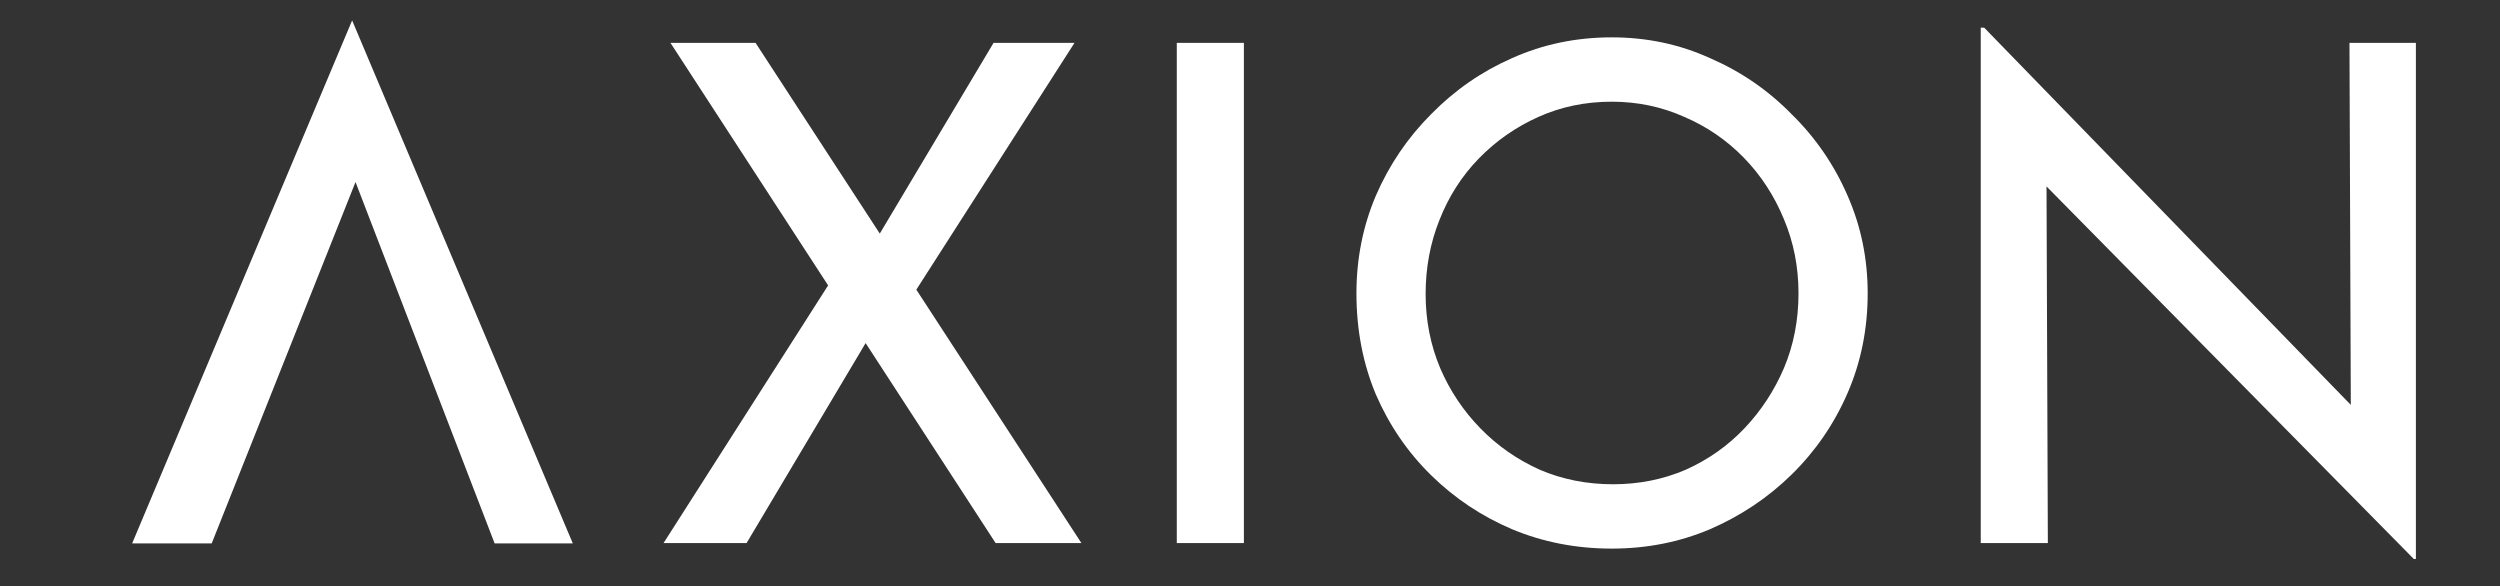 <svg width="2891" height="678" viewBox="0 0 2891 678" fill="none" xmlns="http://www.w3.org/2000/svg">
<rect x="0" y="0" width="2891" height="678" fill="#333333" stroke="none"/>
<path d="M775.341 49.6H873.741L1250.54 628H1151.34L775.341 49.6ZM767.341 628L968.141 313.6L1005.74 388.8L863.341 628H767.341ZM1008.14 285.6L1148.94 49.6H1242.54L1049.74 350.4L1008.14 285.6ZM1360.84 49.6H1438.44V628H1360.84V49.6ZM1568.59 339.2C1568.59 299.2 1576.06 261.6 1590.99 226.4C1606.46 190.667 1627.79 159.2 1654.99 132C1682.19 104.267 1713.39 82.667 1748.59 67.2C1784.32 51.2 1822.72 43.2 1863.79 43.2C1904.32 43.2 1942.19 51.2 1977.39 67.2C2013.12 82.667 2044.59 104.267 2071.79 132C2099.52 159.2 2121.12 190.667 2136.59 226.4C2152.06 261.6 2159.79 299.2 2159.79 339.2C2159.79 380.267 2152.06 418.667 2136.59 454.4C2121.12 490.133 2099.52 521.6 2071.79 548.8C2044.59 575.467 2013.12 596.533 1977.39 612C1942.19 626.933 1904.32 634.4 1863.79 634.4C1822.72 634.4 1784.32 626.933 1748.59 612C1713.39 597.067 1682.19 576.267 1654.99 549.6C1627.79 522.933 1606.46 491.733 1590.99 456C1576.06 420.267 1568.59 381.333 1568.59 339.2ZM1648.59 340C1648.59 370.4 1654.19 398.933 1665.39 425.6C1676.59 451.733 1692.06 474.933 1711.79 495.2C1731.52 515.467 1754.46 531.467 1780.59 543.2C1806.72 554.4 1834.99 560 1865.39 560C1895.26 560 1923.26 554.4 1949.39 543.2C1975.52 531.467 1998.19 515.467 2017.39 495.2C2036.59 474.933 2051.79 451.733 2062.99 425.6C2074.19 398.933 2079.79 370.133 2079.79 339.2C2079.79 308.8 2074.19 280.267 2062.99 253.6C2051.79 226.4 2036.32 202.667 2016.59 182.4C1996.86 162.133 1973.92 146.4 1947.79 135.2C1921.66 123.467 1893.66 117.6 1863.79 117.6C1833.39 117.6 1805.12 123.467 1778.99 135.2C1752.86 146.933 1729.92 162.933 1710.19 183.2C1690.46 203.467 1675.26 227.2 1664.59 254.4C1653.92 281.067 1648.59 309.6 1648.59 340ZM2791.33 646.4L2344.13 192.8L2366.53 198.4L2368.13 628H2290.53V32H2294.53L2736.93 487.2L2718.53 483.2L2716.93 49.6H2793.73V646.4H2791.33Z" fill="white"/>
<path d="M244.8 628.4L435.2 150L391.2 158.8L572 628.4H662.4L407.2 23.6L152.8 628.4H244.8Z" fill="white"/>
</svg>
